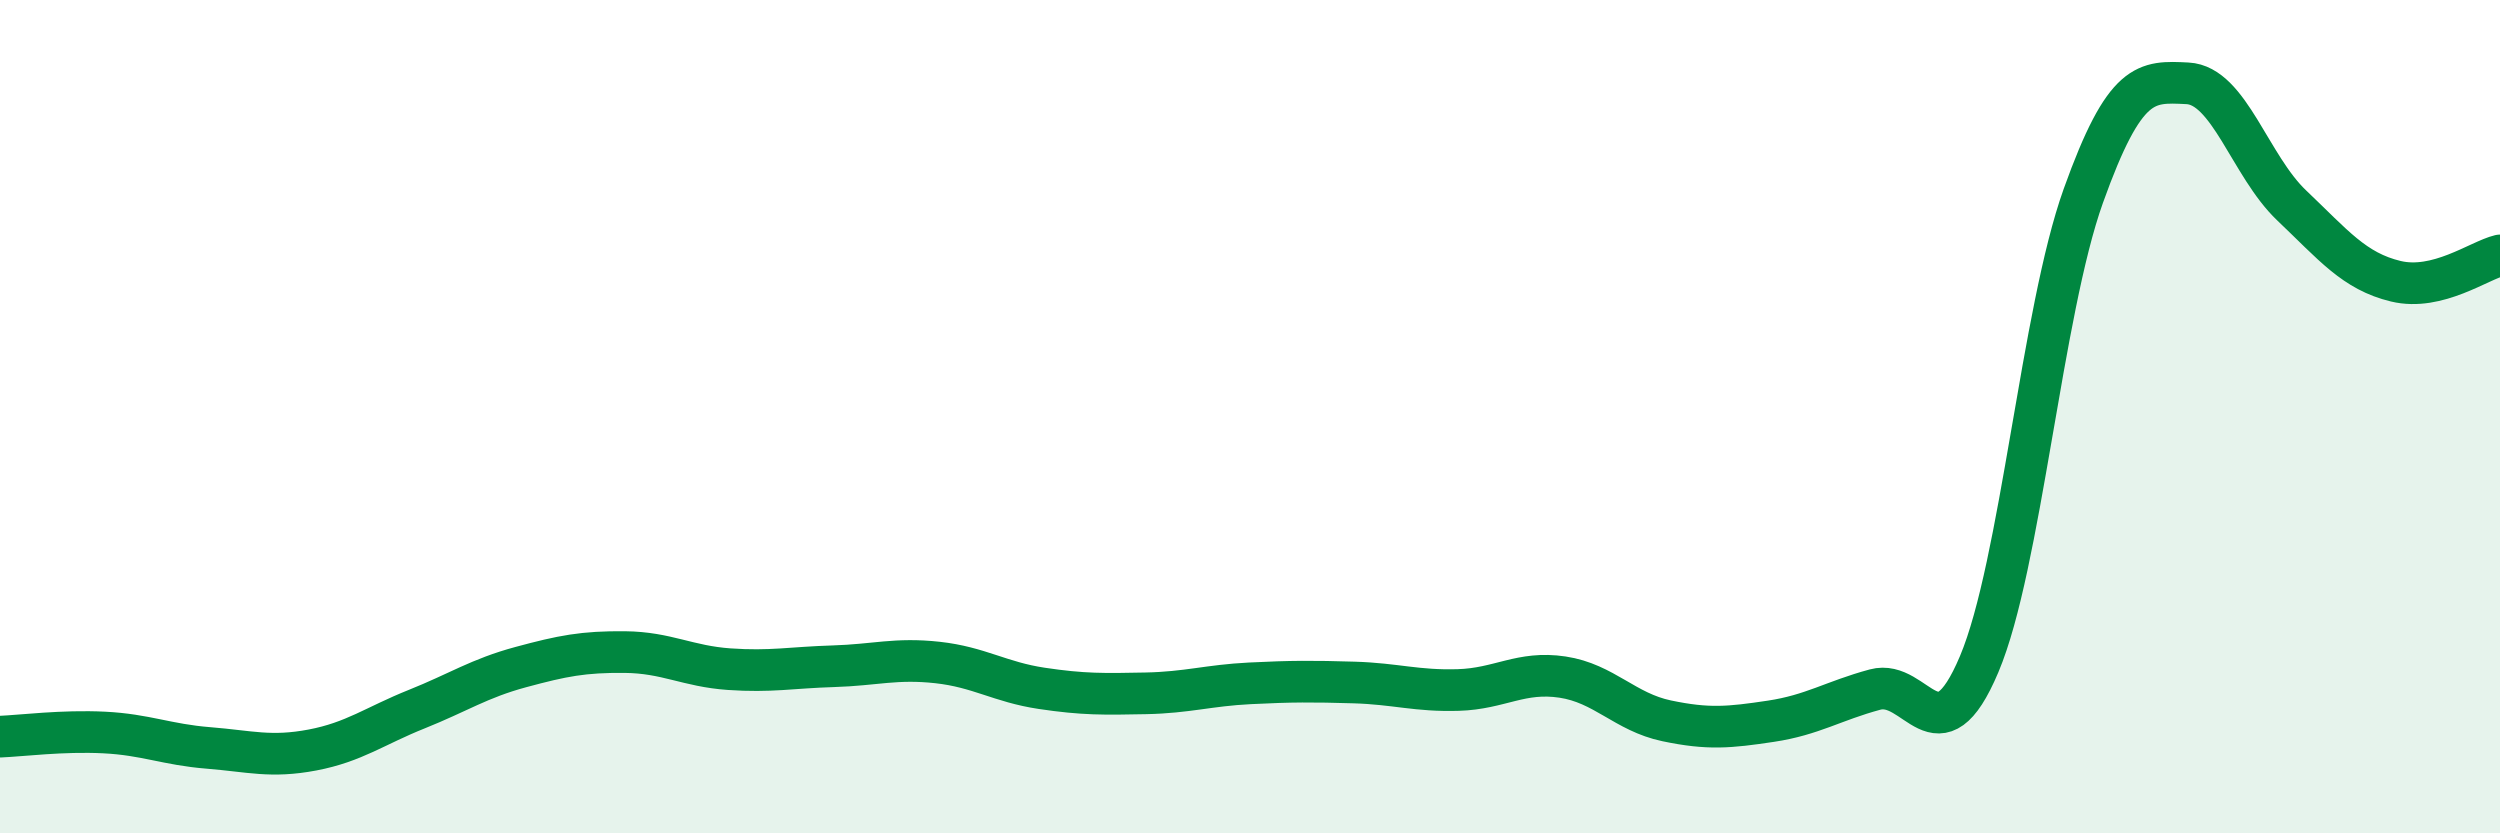 
    <svg width="60" height="20" viewBox="0 0 60 20" xmlns="http://www.w3.org/2000/svg">
      <path
        d="M 0,17.68 C 0.5,17.66 1.5,17.53 2.5,17.58 C 3.5,17.63 4,17.87 5,17.95 C 6,18.03 6.5,18.19 7.5,18 C 8.5,17.81 9,17.42 10,17.02 C 11,16.62 11.5,16.28 12.5,16.01 C 13.5,15.74 14,15.64 15,15.65 C 16,15.66 16.5,15.99 17.5,16.06 C 18.5,16.13 19,16.02 20,15.99 C 21,15.96 21.5,15.79 22.5,15.9 C 23.5,16.01 24,16.37 25,16.52 C 26,16.67 26.5,16.66 27.5,16.64 C 28.5,16.62 29,16.45 30,16.4 C 31,16.35 31.5,16.35 32.5,16.38 C 33.5,16.41 34,16.59 35,16.56 C 36,16.53 36.5,16.1 37.5,16.25 C 38.5,16.4 39,17.09 40,17.3 C 41,17.51 41.5,17.46 42.5,17.31 C 43.5,17.16 44,16.82 45,16.55 C 46,16.28 46.5,18.31 47.5,15.94 C 48.5,13.57 49,7.49 50,4.7 C 51,1.91 51.5,1.95 52.5,2 C 53.5,2.05 54,3.98 55,4.93 C 56,5.88 56.5,6.51 57.5,6.75 C 58.5,6.99 59.5,6.25 60,6.13L60 20L0 20Z"
        fill="#008740"
        opacity="0.1"
        stroke-linecap="round"
        stroke-linejoin="round"
      />
      <path
        d="M 0,17.68 C 0.5,17.66 1.5,17.53 2.5,17.58 C 3.5,17.63 4,17.87 5,17.95 C 6,18.03 6.5,18.19 7.5,18 C 8.5,17.81 9,17.42 10,17.02 C 11,16.62 11.5,16.28 12.5,16.01 C 13.5,15.74 14,15.64 15,15.65 C 16,15.66 16.5,15.99 17.5,16.06 C 18.5,16.13 19,16.02 20,15.99 C 21,15.96 21.5,15.79 22.5,15.9 C 23.5,16.01 24,16.37 25,16.52 C 26,16.67 26.5,16.66 27.5,16.64 C 28.5,16.62 29,16.45 30,16.4 C 31,16.35 31.5,16.35 32.5,16.38 C 33.5,16.41 34,16.59 35,16.56 C 36,16.53 36.5,16.1 37.5,16.25 C 38.5,16.4 39,17.09 40,17.3 C 41,17.51 41.5,17.46 42.5,17.31 C 43.5,17.16 44,16.82 45,16.55 C 46,16.28 46.5,18.31 47.5,15.94 C 48.5,13.57 49,7.49 50,4.7 C 51,1.91 51.5,1.95 52.5,2 C 53.5,2.05 54,3.98 55,4.93 C 56,5.88 56.5,6.51 57.5,6.75 C 58.5,6.99 59.5,6.25 60,6.13"
        stroke="#008740"
        stroke-width="1"
        fill="none"
        stroke-linecap="round"
        stroke-linejoin="round"
      />
    </svg>
  